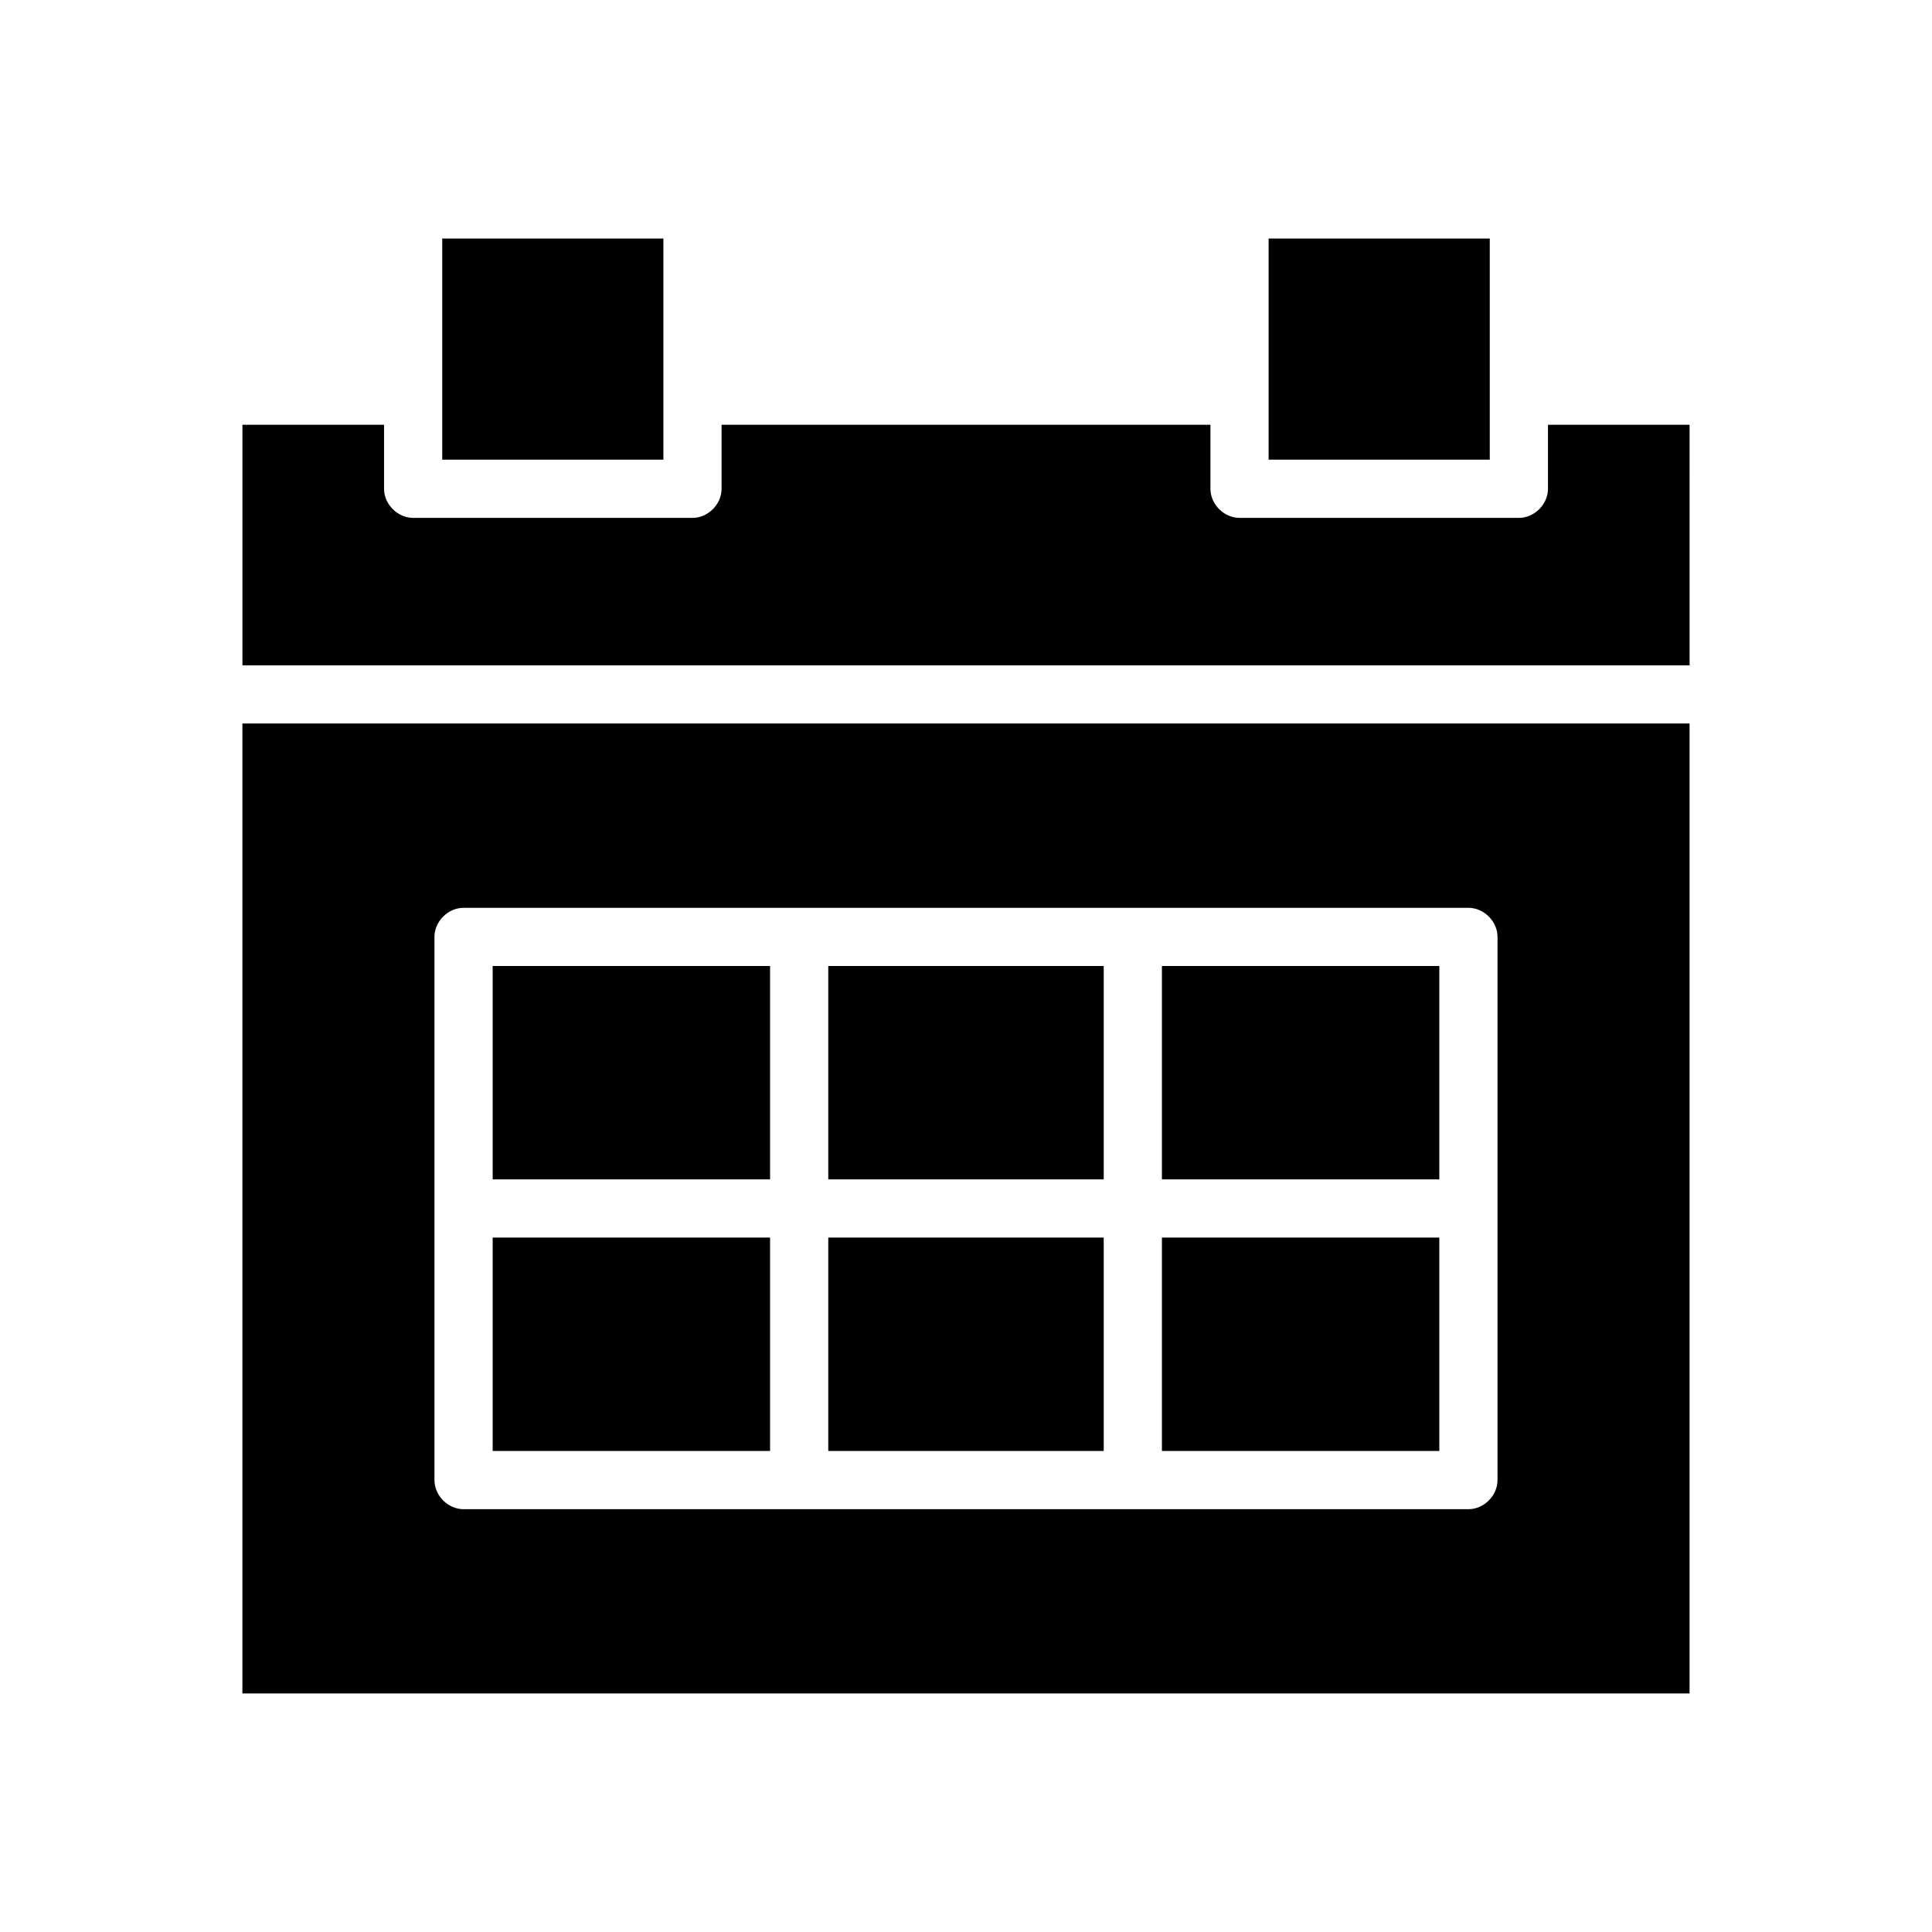 <?xml version="1.0" encoding="UTF-8"?>
<!-- The Best Svg Icon site in the world: iconSvg.co, Visit us! https://iconsvg.co -->
<svg fill="#000000" width="800px" height="800px" version="1.1" viewBox="144 144 512 512" xmlns="http://www.w3.org/2000/svg">
 <g>
  <path d="m451.92 400h73.516v56.551h-73.516z"/>
  <path d="m363.5 400h73v56.551h-73z"/>
  <path d="m261.2 207.21h58.605v58.605h-58.605z"/>
  <path d="m363.5 471.97h73v56.551h-73z"/>
  <path d="m480.2 207.21h58.605v58.605h-58.605z"/>
  <path d="m451.92 471.97h73.516v56.551h-73.516z"/>
  <path d="m208.24 592.78h383.51v-257.05l-383.51 0.004zm50.895-200.49c0-4.113 3.598-7.711 7.711-7.711h266.3c4.113 0 7.711 3.598 7.711 7.711v143.95c0 4.113-3.598 7.711-7.711 7.711h-266.3c-4.113 0-7.711-3.598-7.711-7.711z"/>
  <path d="m274.56 400h73.516v56.551h-73.516z"/>
  <path d="m554.23 256.57v16.965c0 4.113-3.598 7.711-7.711 7.711h-74.031c-4.113 0-7.711-3.598-7.711-7.711v-16.965h-129.55v16.965c0 4.113-3.598 7.711-7.711 7.711h-74.027c-4.113 0-7.711-3.598-7.711-7.711v-16.965h-37.527v63.746h383.51l-0.004-63.746z"/>
  <path d="m274.56 471.97h73.516v56.551h-73.516z"/>
 </g>
</svg>